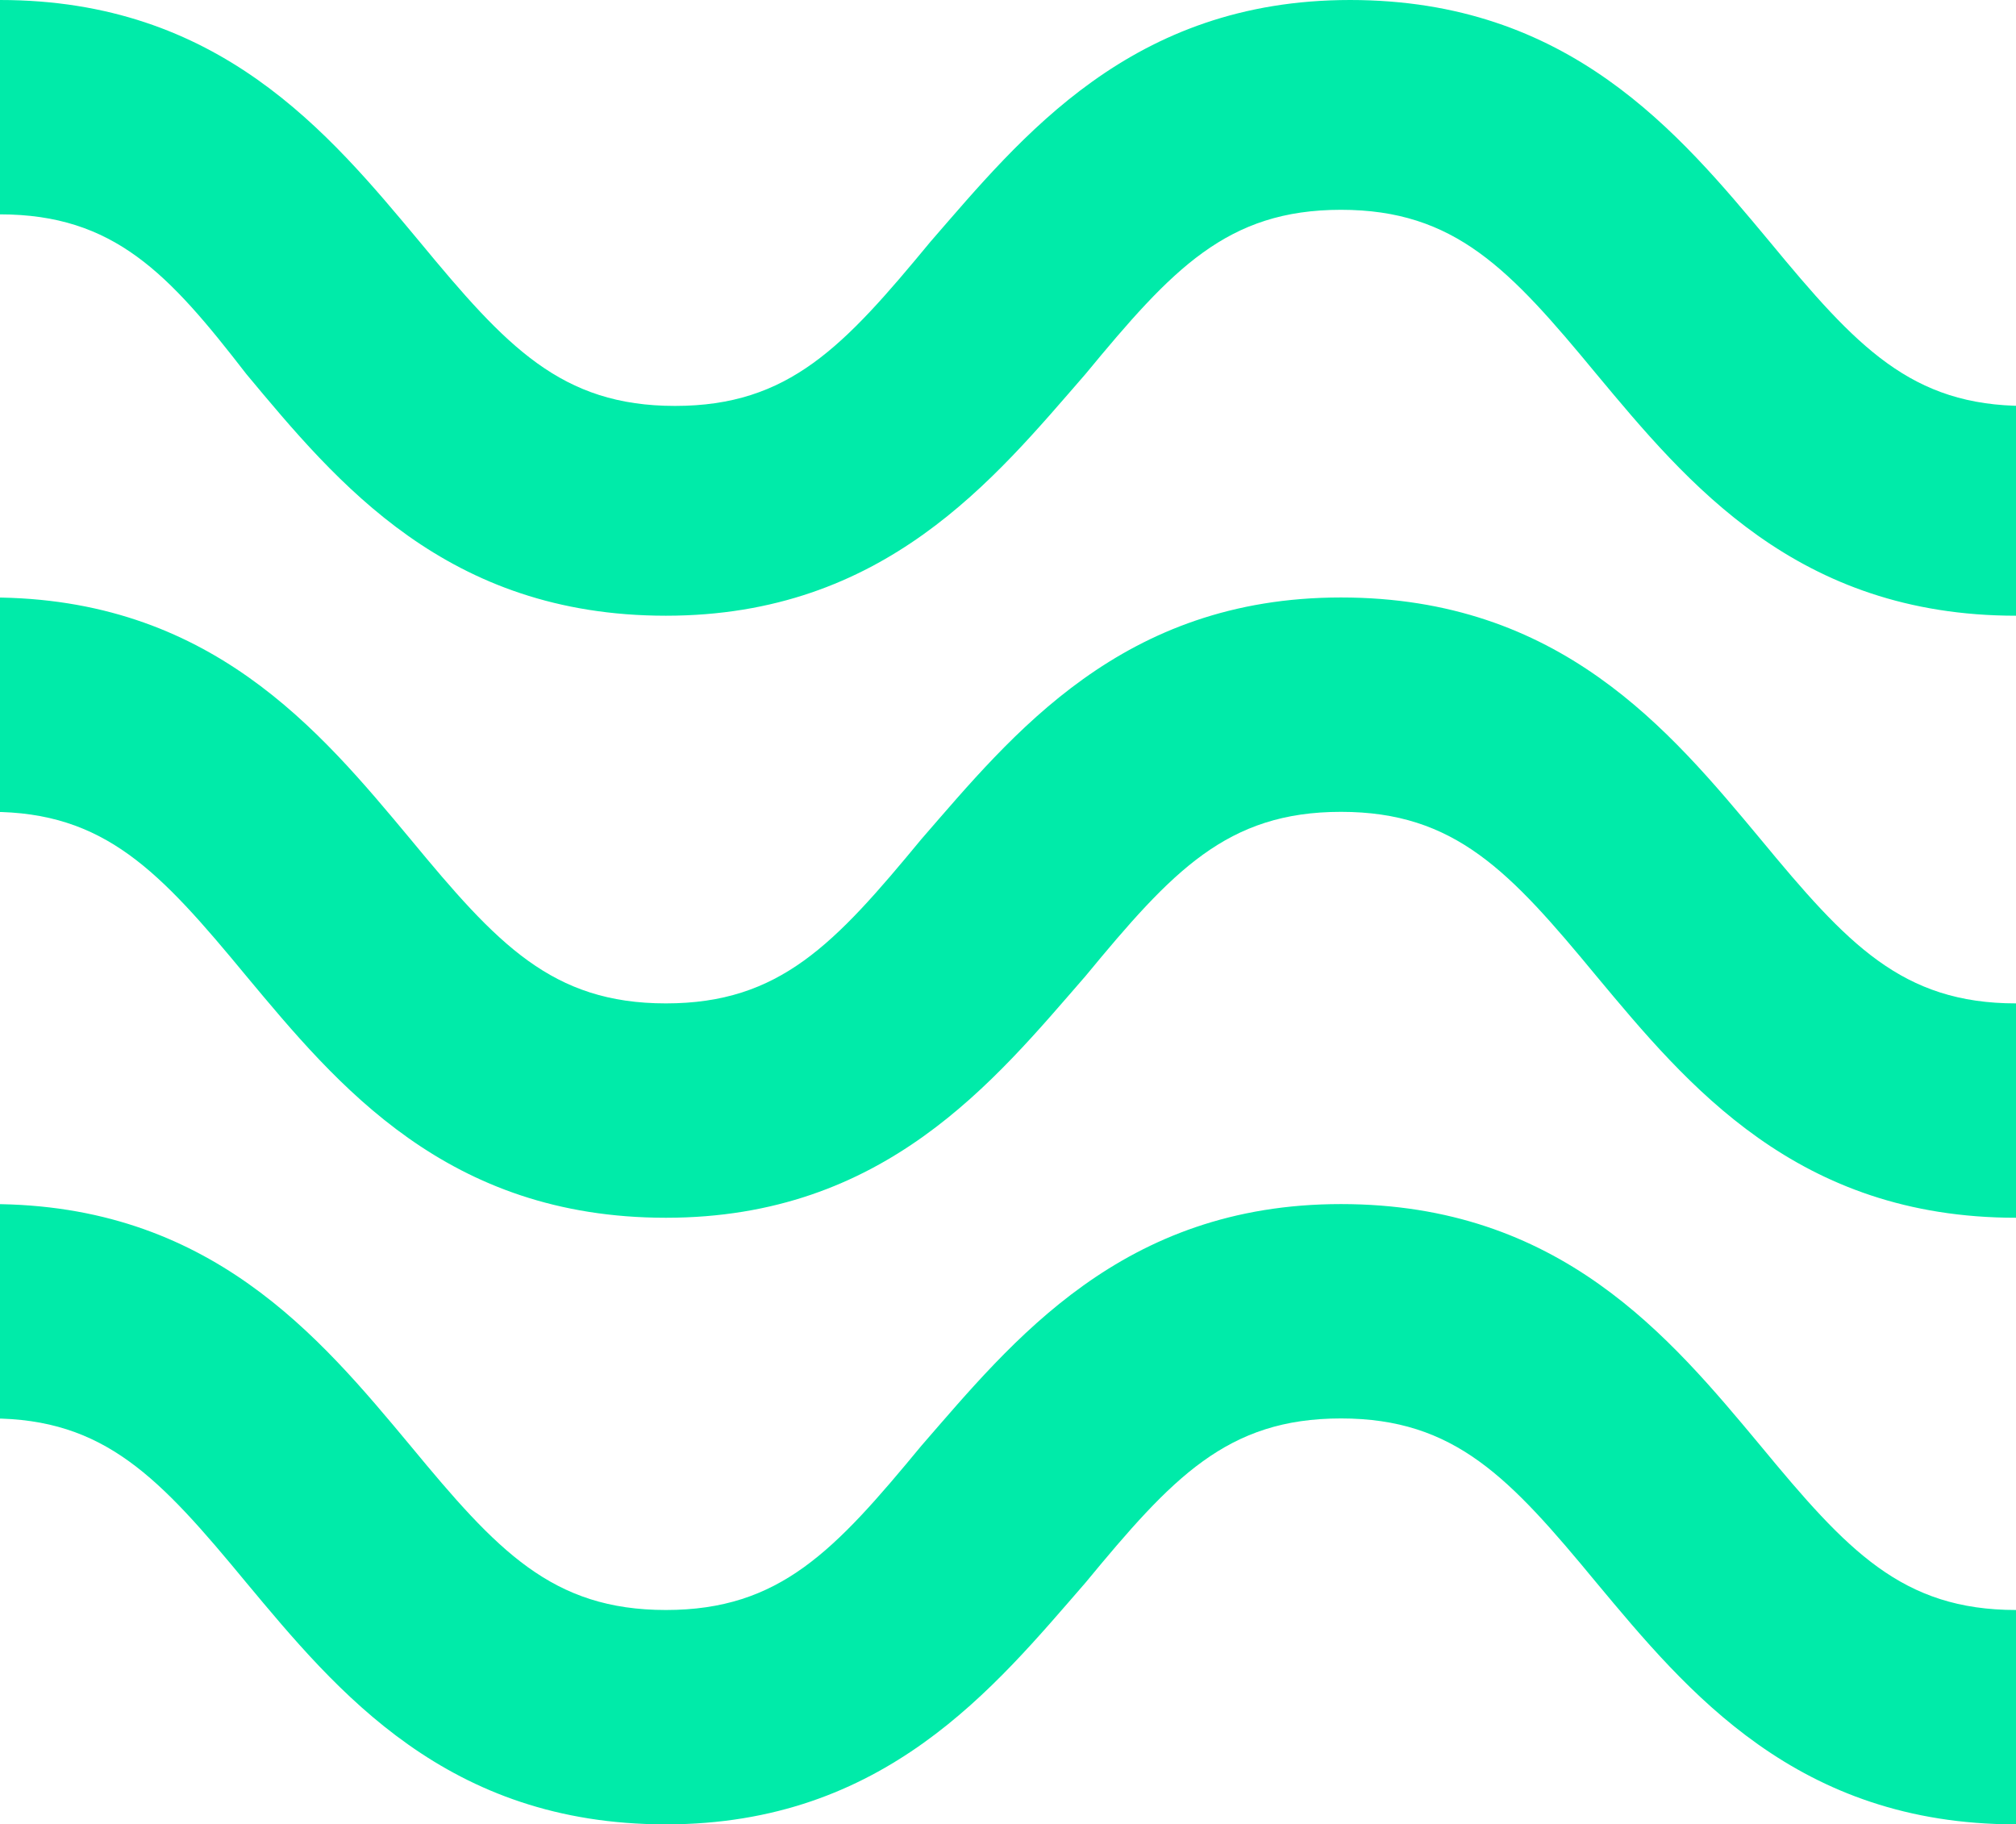 <?xml version="1.0" encoding="utf-8"?>
<!-- Generator: Adobe Illustrator 22.0.1, SVG Export Plug-In . SVG Version: 6.00 Build 0)  -->
<svg version="1.1" id="Layer_1" xmlns="http://www.w3.org/2000/svg" xmlns:xlink="http://www.w3.org/1999/xlink" x="0px" y="0px"
	 viewBox="0 0 44.2 40" style="enable-background:new 0 0 44.2 40;" xml:space="preserve">
<g>
	<defs>
		<path id="SVGID_1_" d="M44.2,13.5c-4.8,0-7.2-2.9-9.2-5.3c-1.9-2.3-3.1-3.6-5.6-3.6s-3.7,1.3-5.6,3.6c-2,2.3-4.4,5.3-9.2,5.3
			s-7.2-2.9-9.2-5.3C3.7,6,2.5,4.7,0,4.7V0c4.8,0,7.2,2.9,9.2,5.3c1.9,2.3,3.1,3.6,5.6,3.6s3.7-1.3,5.6-3.6C22.4,3,24.8,0,29.6,0
			s7.2,2.9,9.2,5.3c1.9,2.3,3.1,3.6,5.6,3.6v4.6H44.2z M44.2,26.7c-4.8,0-7.2-2.9-9.2-5.3c-1.9-2.3-3.1-3.6-5.6-3.6
			s-3.7,1.3-5.6,3.6c-2,2.3-4.4,5.3-9.2,5.3s-7.2-2.9-9.2-5.3c-1.9-2.3-3.1-3.6-5.6-3.6v-4.7C4.6,13.1,7,16,9,18.4
			c1.9,2.3,3.1,3.6,5.6,3.6s3.7-1.3,5.6-3.6c2-2.3,4.4-5.3,9.2-5.3s7.2,2.9,9.2,5.3c1.9,2.3,3.1,3.6,5.6,3.6V26.7z M44.2,40
			c-4.8,0-7.2-2.9-9.2-5.3c-1.9-2.3-3.1-3.6-5.6-3.6s-3.7,1.3-5.6,3.6c-2,2.3-4.4,5.3-9.2,5.3s-7.2-2.9-9.2-5.3
			c-1.9-2.3-3.1-3.6-5.6-3.6v-4.7c4.8,0,7.2,2.9,9.2,5.3c1.9,2.3,3.1,3.6,5.6,3.6s3.7-1.3,5.6-3.6c2-2.3,4.4-5.3,9.2-5.3
			s7.2,2.9,9.2,5.3c1.9,2.3,3.1,3.6,5.6,3.6V40z"/>
	</defs>
	<use xlink:href="#SVGID_1_"  style="overflow:visible;fill:#00EBA9;"/>
	<clipPath id="SVGID_2_">
		<use xlink:href="#SVGID_1_"  style="overflow:visible;"/>
	</clipPath>
</g>
</svg>
